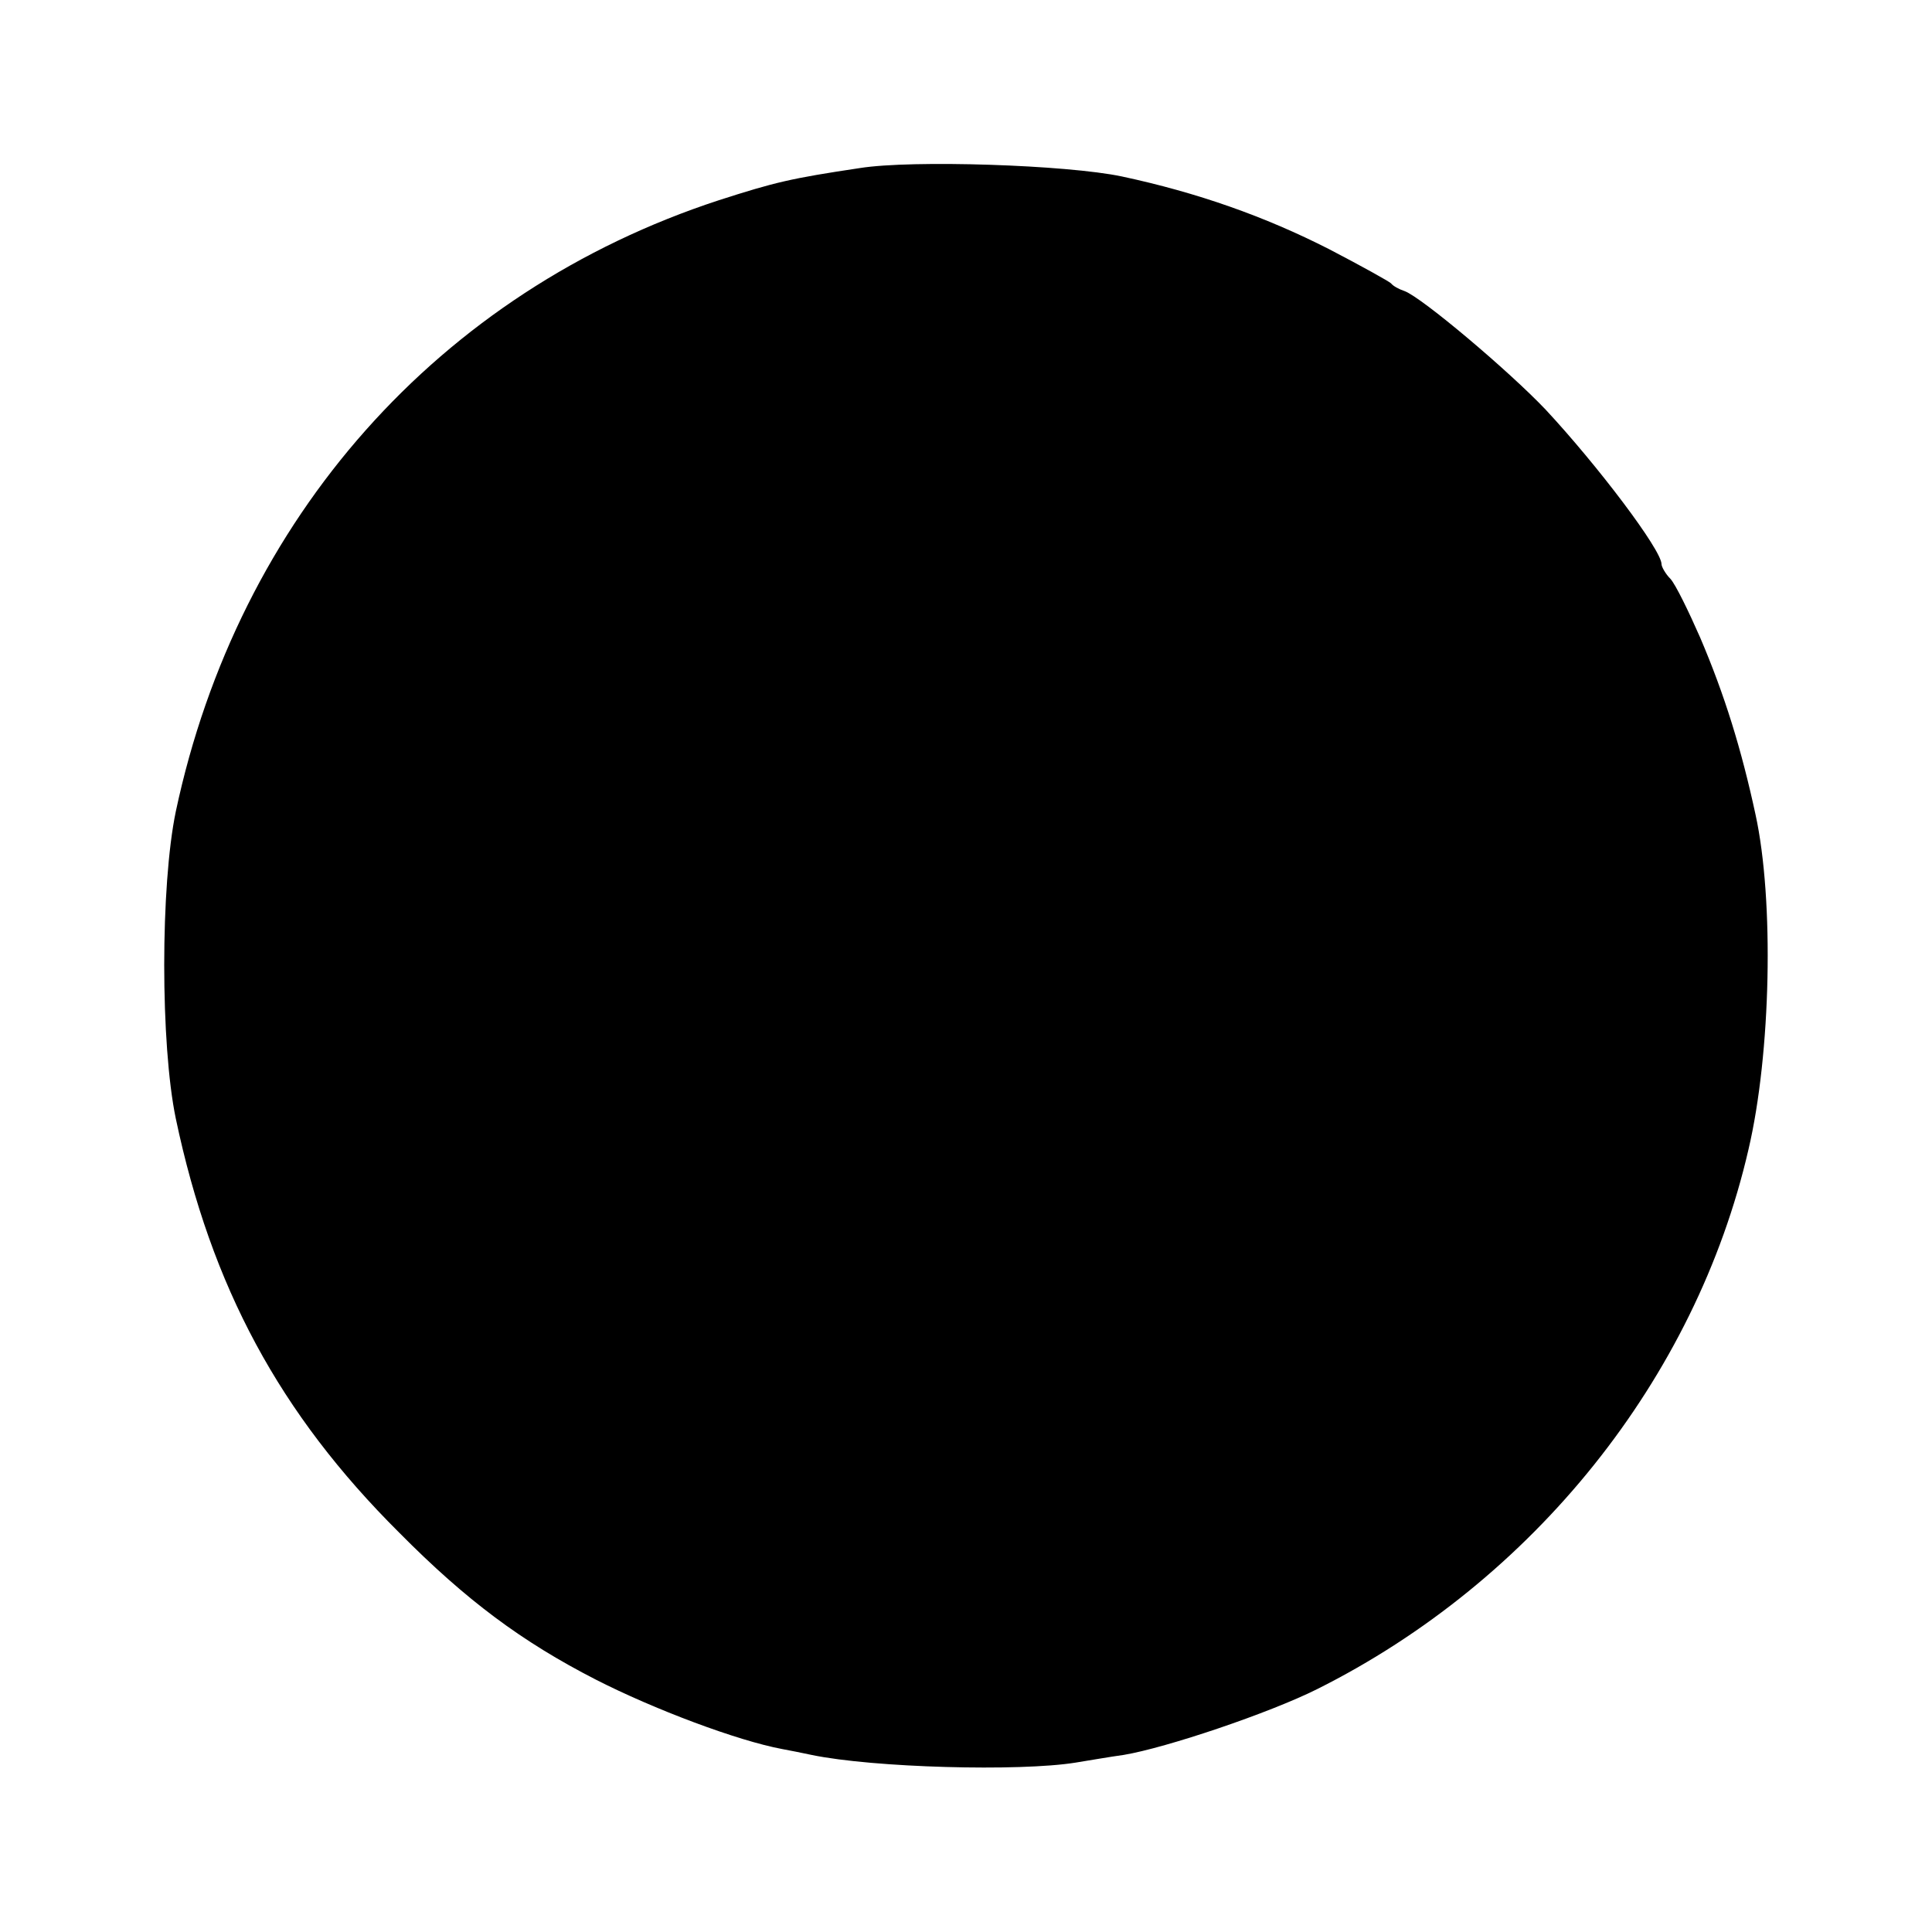 <?xml version="1.0" standalone="no"?>
<!DOCTYPE svg PUBLIC "-//W3C//DTD SVG 20010904//EN"
 "http://www.w3.org/TR/2001/REC-SVG-20010904/DTD/svg10.dtd">
<svg version="1.0" xmlns="http://www.w3.org/2000/svg"
 width="300pt" height="300pt" viewBox="0 0 300 300"
 preserveAspectRatio="xMidYMid meet">
<g transform="translate(0,300) scale(0.1,-0.1)"
fill="#000000" stroke="none">
<path d="M1335 2739 c-107 -16 -132 -22 -219 -50 -434 -142 -746 -493 -843
-949 -24 -115 -24 -362 0 -477 55 -261 161 -458 347 -643 104 -105 190 -169
305 -228 90 -46 220 -95 290 -108 11 -2 31 -6 45 -9 96 -20 323 -26 410 -12
19 3 53 9 75 12 66 11 226 65 300 102 336 168 588 482 670 838 35 149 40 387
11 520 -22 102 -48 186 -86 275 -18 41 -38 82 -46 91 -8 8 -14 19 -14 23 0 22
-99 153 -180 240 -57 60 -192 174 -219 184 -9 3 -18 8 -21 12 -3 3 -46 27 -96
53 -100 51 -205 88 -322 113 -85 18 -326 26 -407 13z"/>
</g>
</svg>
